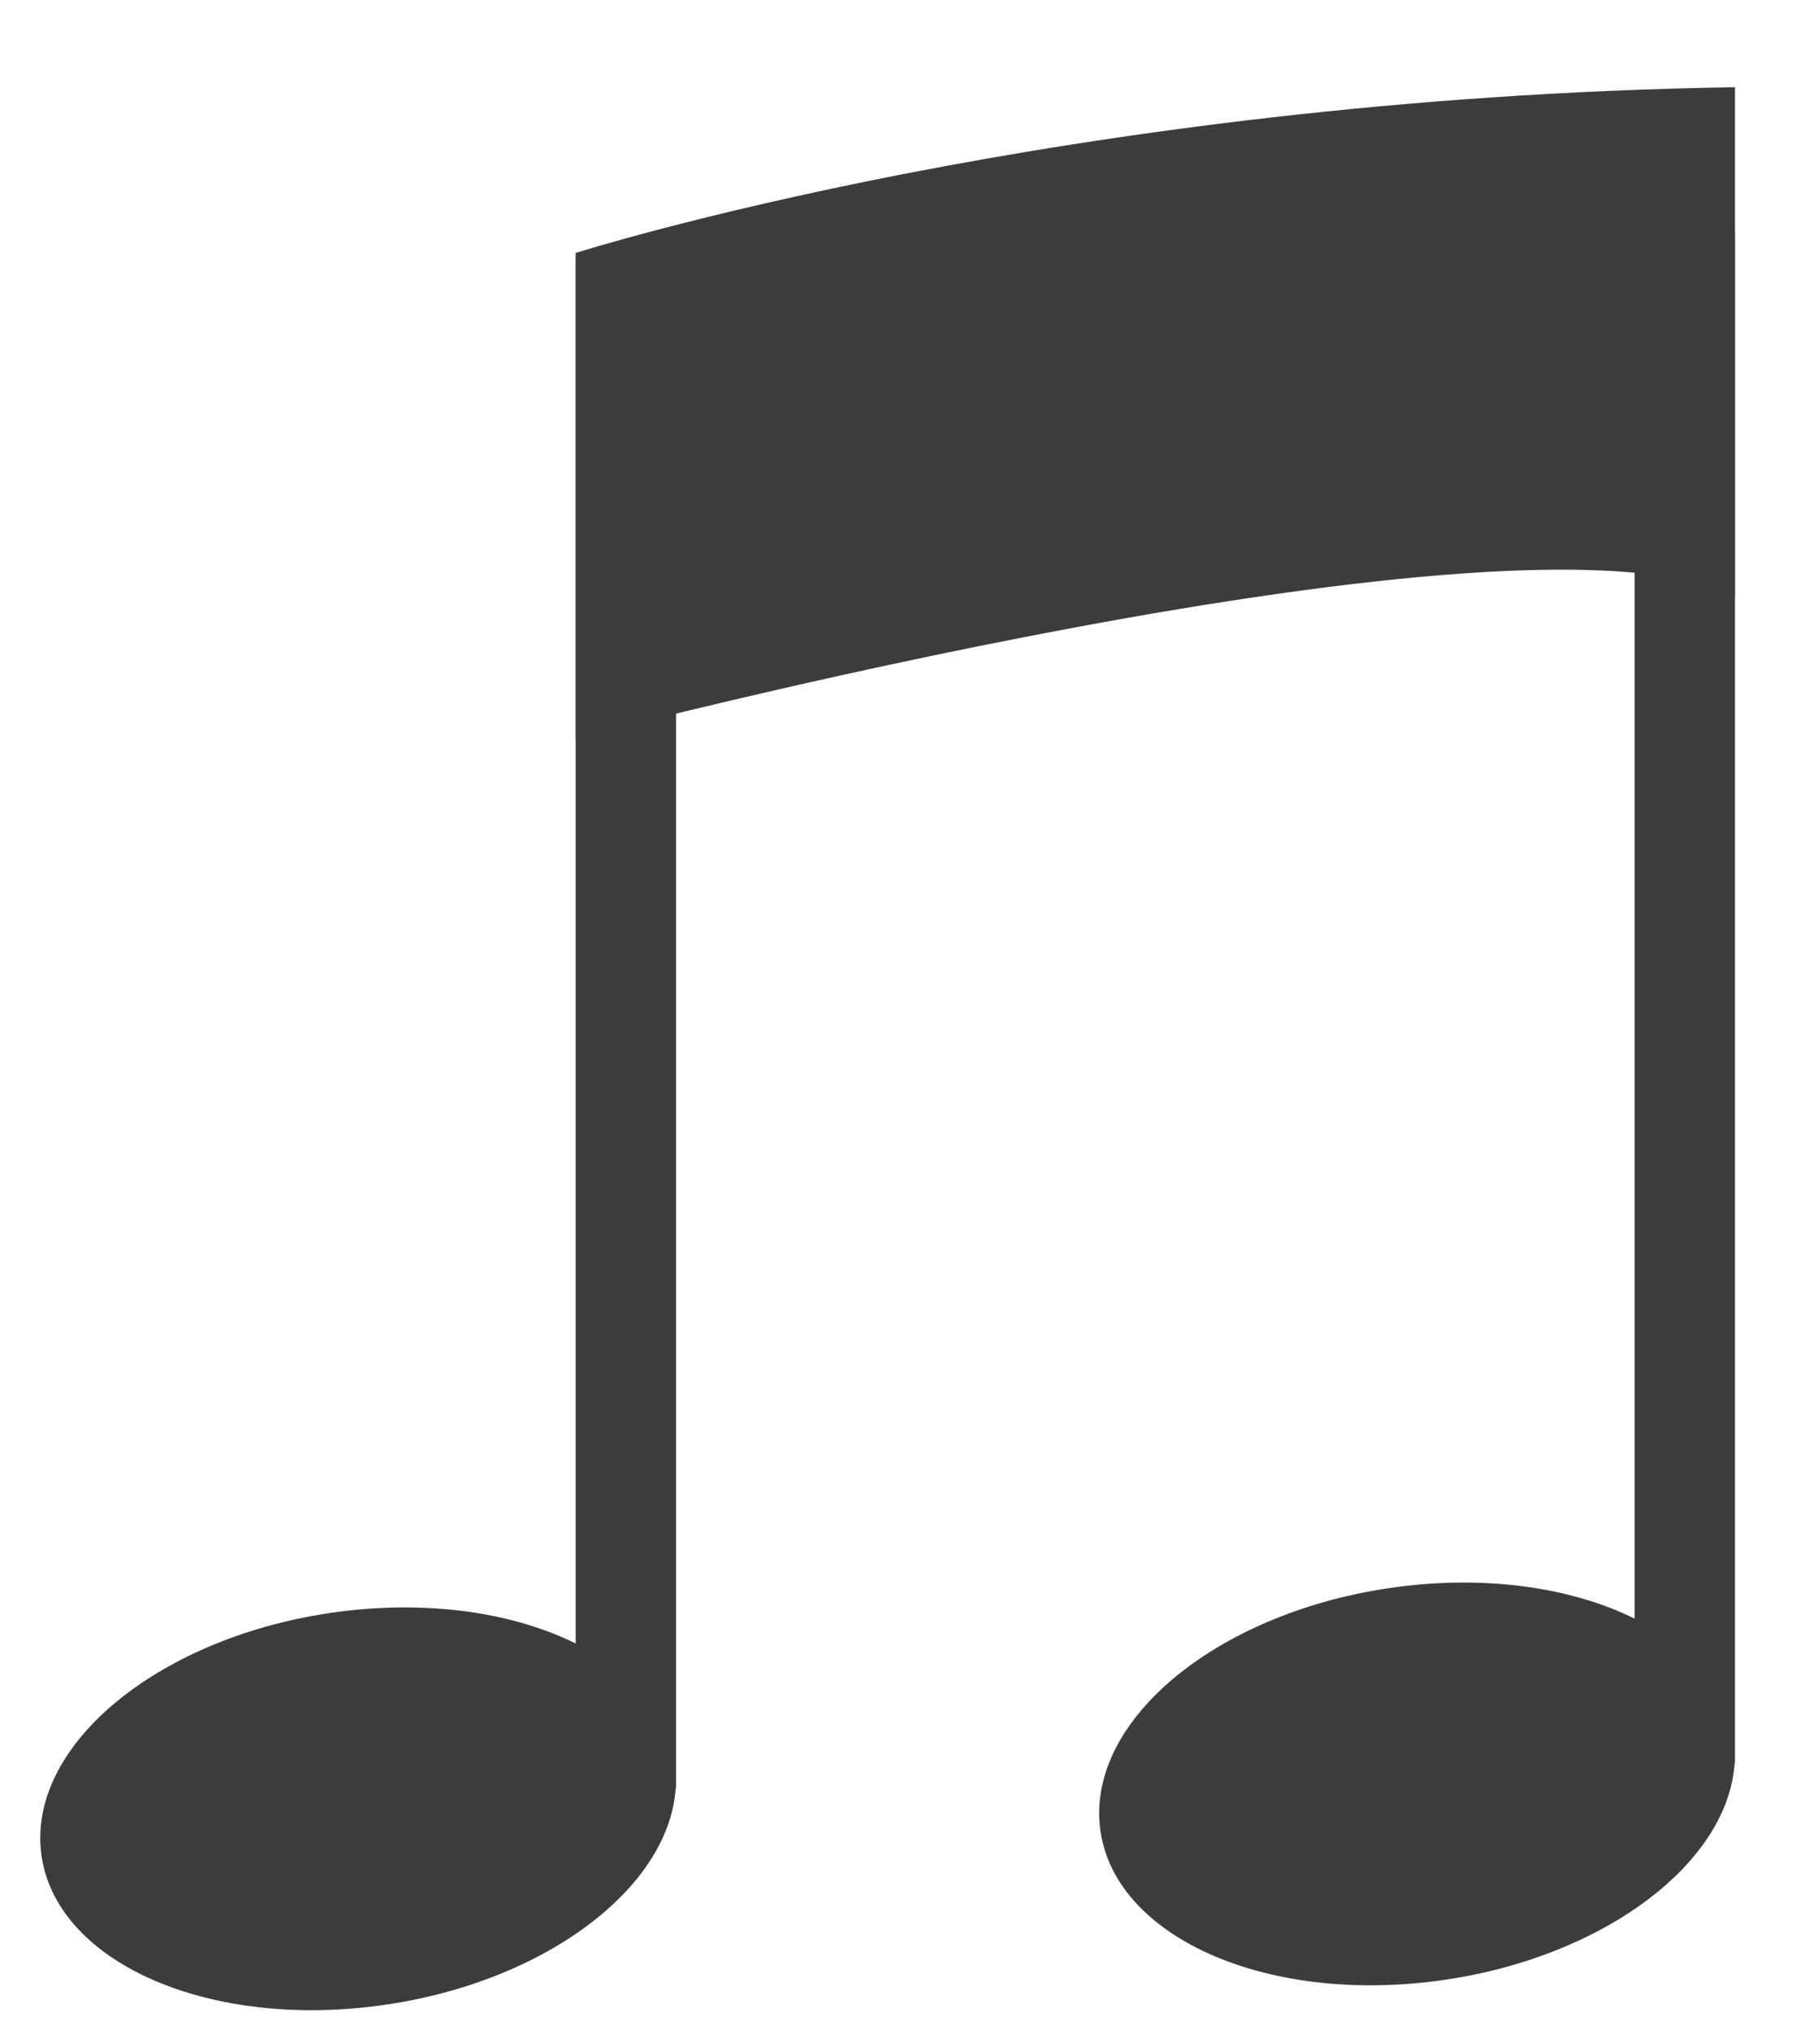 <?xml version="1.0" encoding="utf-8"?>
<!-- Generator: Adobe Illustrator 25.2.3, SVG Export Plug-In . SVG Version: 6.00 Build 0)  -->
<svg version="1.0" id="Ebene_1" xmlns="http://www.w3.org/2000/svg" xmlns:xlink="http://www.w3.org/1999/xlink" x="0px" y="0px"
	 viewBox="0 0 163.165 182.443" enable-background="new 0 0 163.165 182.443" xml:space="preserve">
<path fill="#3C3C3B" d="M60.61,23.047h-9v124.277c-5.399-2.676-12.752-3.861-20.733-2.907c-15.725,1.879-27.921,11.338-27.24,21.127
	c0.681,9.789,13.981,16.202,29.706,14.323c14.896-1.78,26.617-10.362,27.234-19.583h0.033V23.047z"/>
<path fill="#3C3C3B" d="M155.543,20.818h-9v124.277c-5.399-2.676-12.752-3.861-20.733-2.907
	c-15.725,1.879-27.921,11.338-27.24,21.127c0.681,9.789,13.981,16.202,29.706,14.323c14.896-1.78,26.617-10.362,27.234-19.583h0.033
	V20.818z"/>
<path fill="#3C3C3B" d="M51.61,22.675c0,0,43.745-13.914,103.933-14.856v45.726C136.928,43.725,51.61,66.226,51.61,66.226V22.675z"
	/>
</svg>

